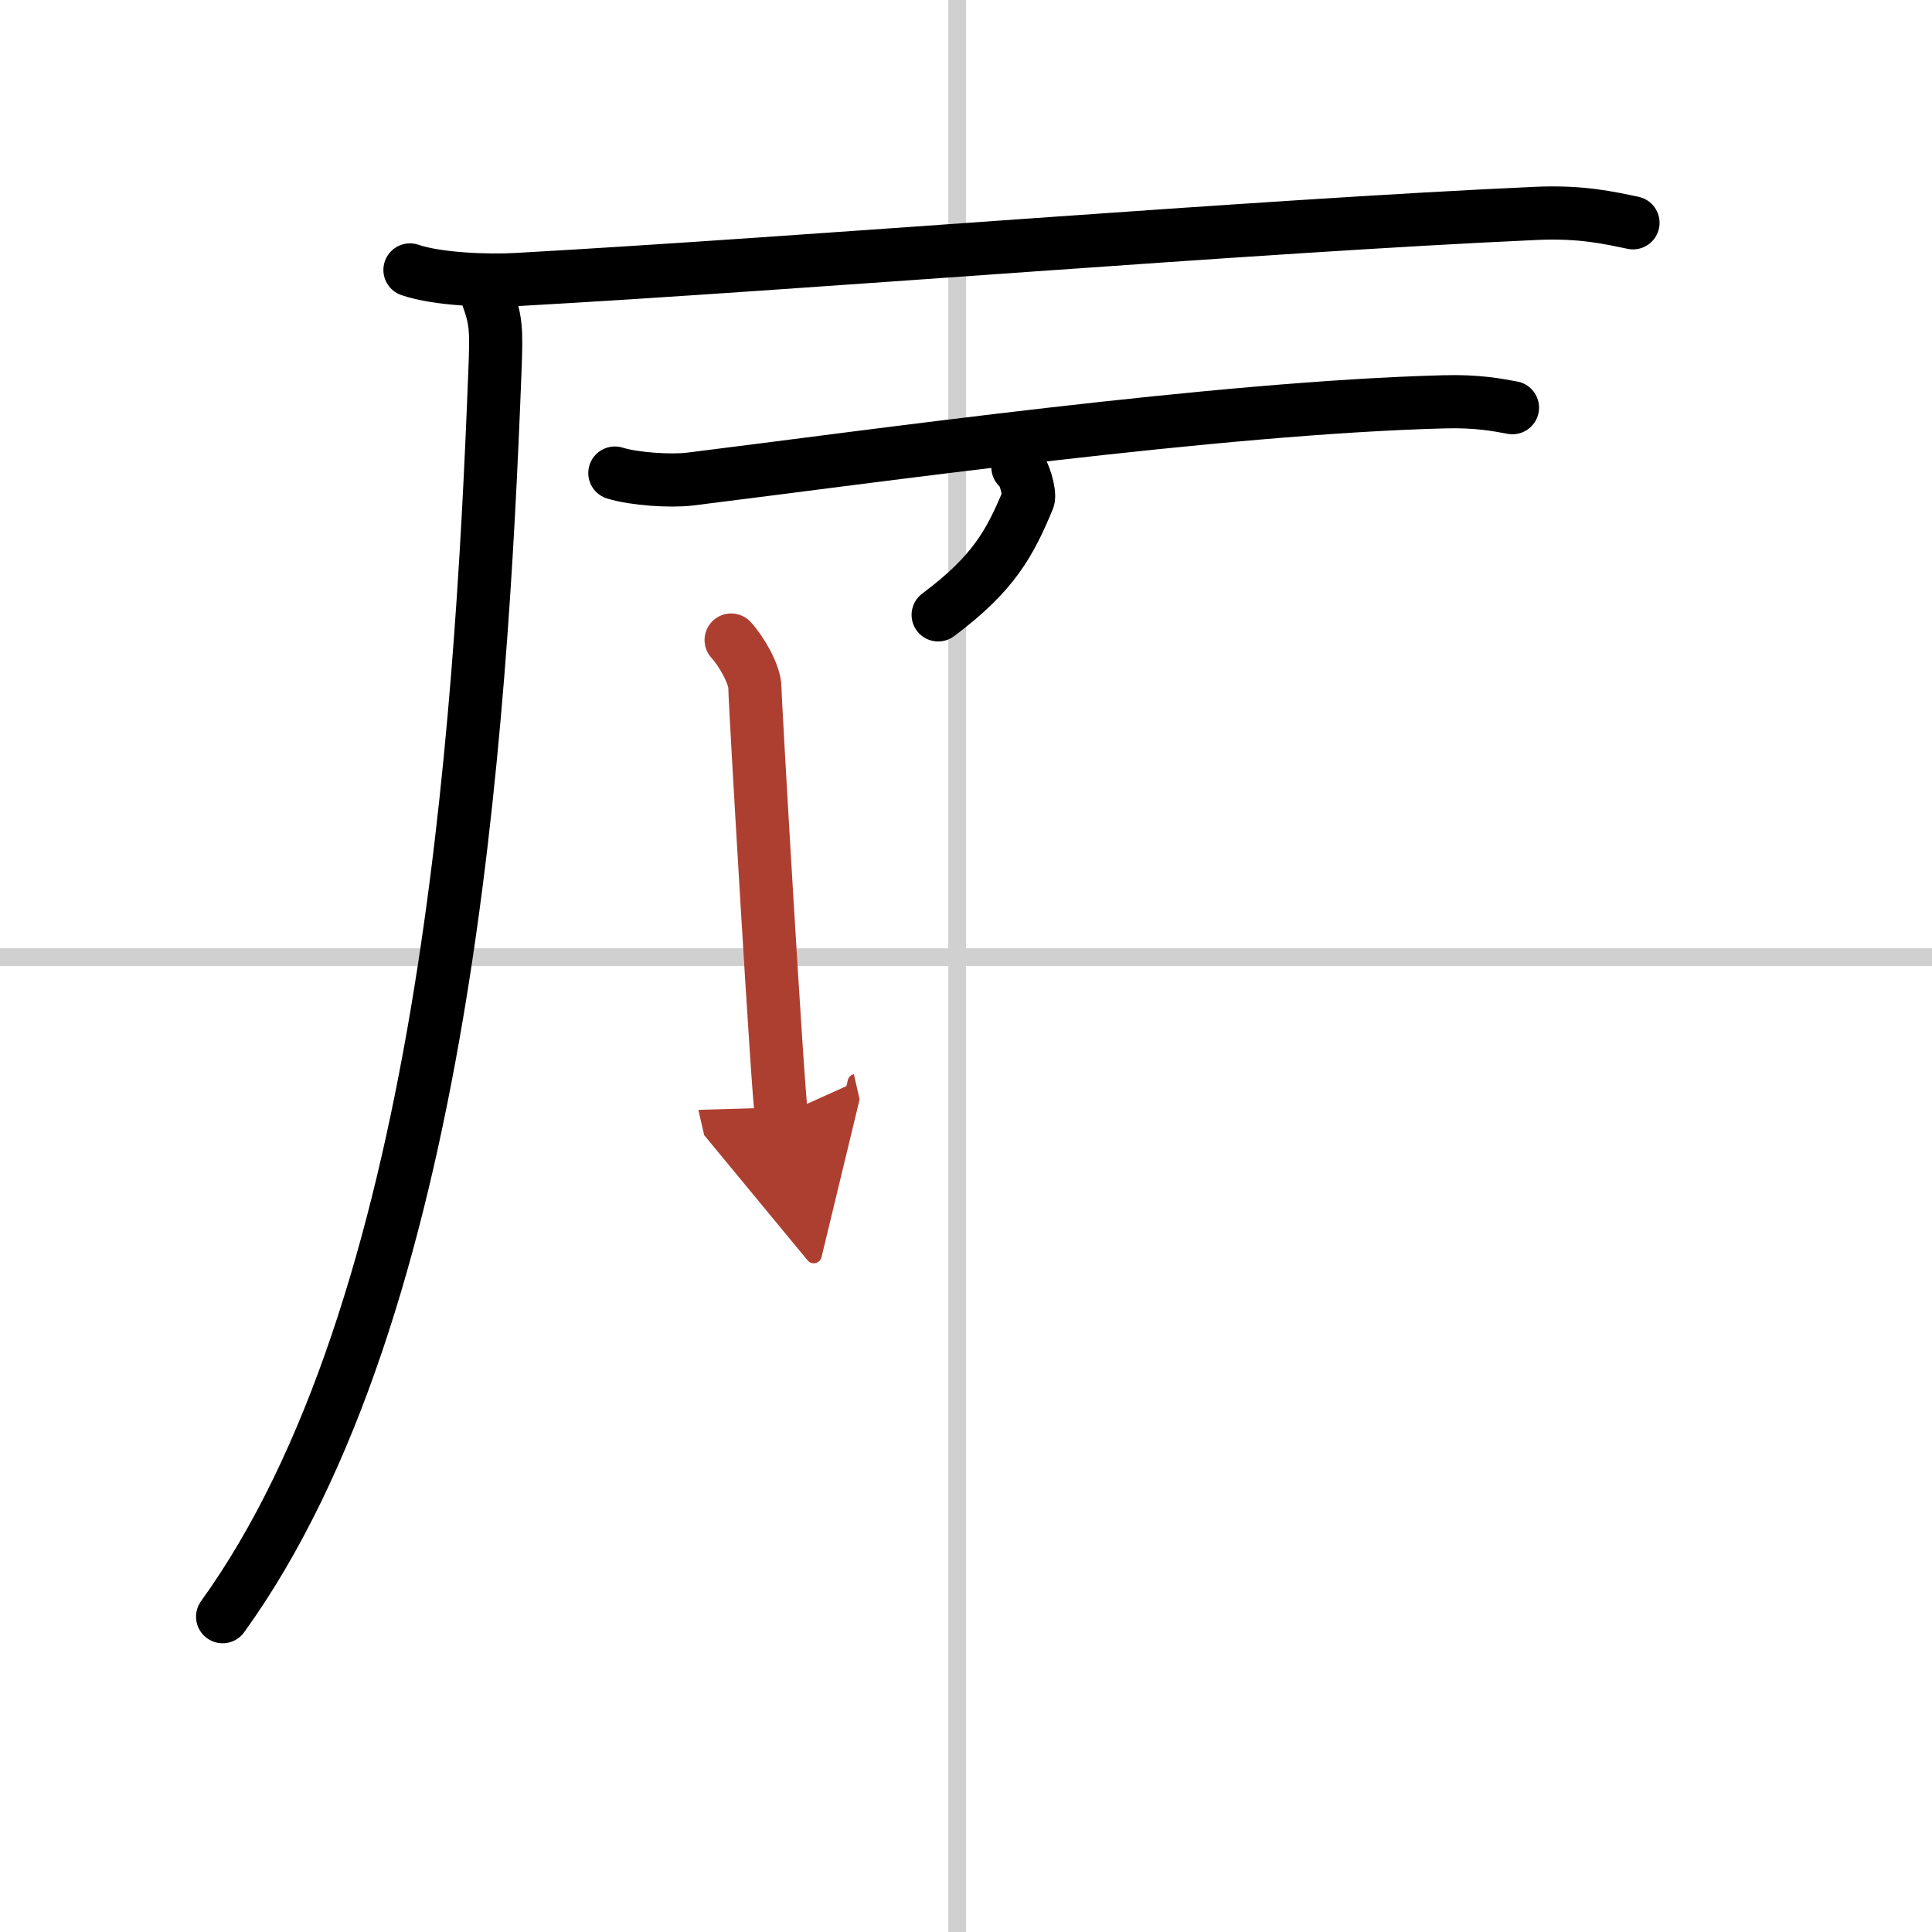 <svg width="400" height="400" viewBox="0 0 109 109" xmlns="http://www.w3.org/2000/svg"><defs><marker id="a" markerWidth="4" orient="auto" refX="1" refY="5" viewBox="0 0 10 10"><polyline points="0 0 10 5 0 10 1 5" fill="#ad3f31" stroke="#ad3f31"/></marker></defs><g fill="none" stroke="#000" stroke-linecap="round" stroke-linejoin="round" stroke-width="3"><rect width="100%" height="100%" fill="#fff" stroke="#fff"/><line x1="54" x2="54" y2="109" stroke="#d0d0d0" stroke-width="1"/><line x2="109" y1="54" y2="54" stroke="#d0d0d0" stroke-width="1"/><path d="m23.13 15.23c1.57 0.54 4.45 0.63 6.02 0.54 16.33-0.91 41.66-3.02 57.49-3.73 2.61-0.12 4.18 0.26 5.49 0.53"/><path d="m27.42 16.5c0.58 1.56 0.6 1.98 0.5 4.52-0.79 20.39-2.84 52.84-15.36 70.19"/><path d="m34.69 26.69c1.1 0.34 3.13 0.47 4.23 0.34 10.33-1.28 29.83-4.03 42.55-4.36 1.84-0.05 2.94 0.16 3.86 0.33"/><path d="m57.43 26.36c0.32 0.09 0.7 1.49 0.58 1.8-1.04 2.5-1.96 4.2-5.08 6.53"/><path d="m41.25 36.11c0.54 0.58 1.34 1.92 1.34 2.7s1.32 23.34 1.5 24.12" marker-end="url(#a)" stroke="#ad3f31"/></g></svg>
